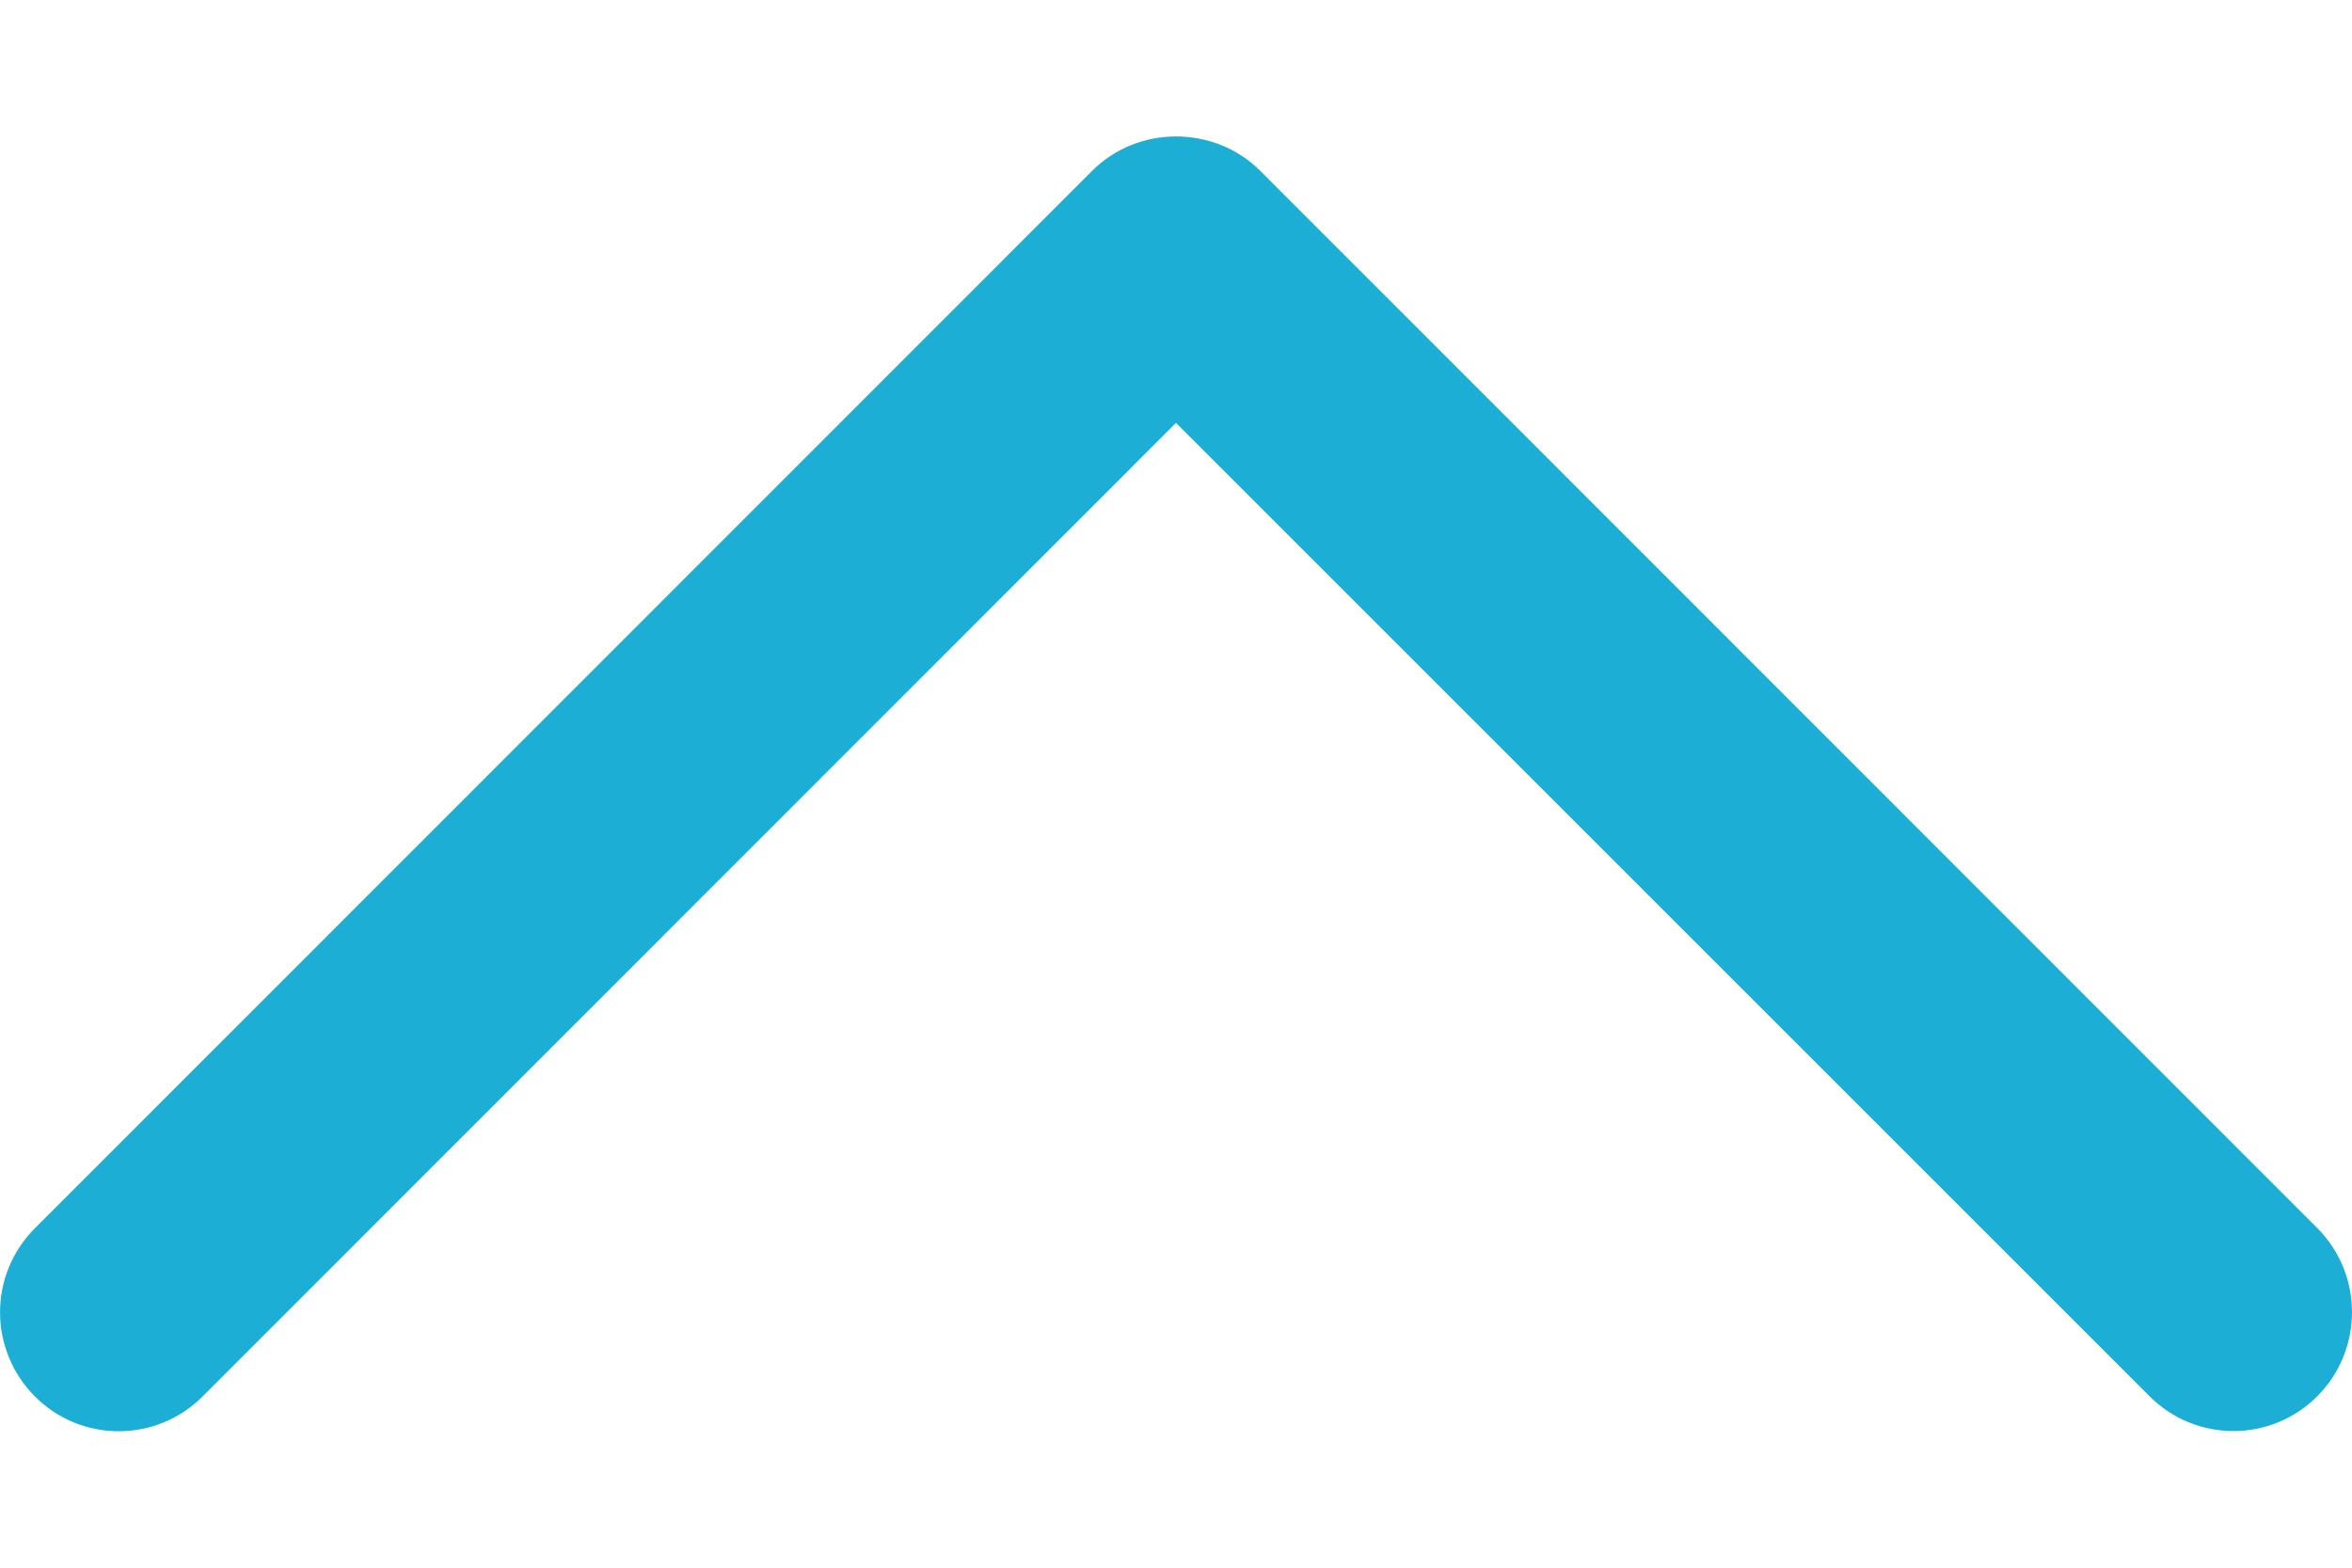 <svg width="12" height="8" viewBox="0 0 12 8" fill="none" xmlns="http://www.w3.org/2000/svg">
  <path d="M5.572 0.872L0.178 6.268C-0.059 6.505 -0.059 6.888 0.178 7.126C0.414 7.363 0.797 7.363 1.034 7.126L6 2.158L10.967 7.125C11.203 7.362 11.587 7.362 11.823 7.125C12.059 6.888 12.059 6.504 11.823 6.267L6.429 0.871C6.195 0.638 5.805 0.638 5.572 0.872Z" fill="#1CAED4"/>
</svg>
